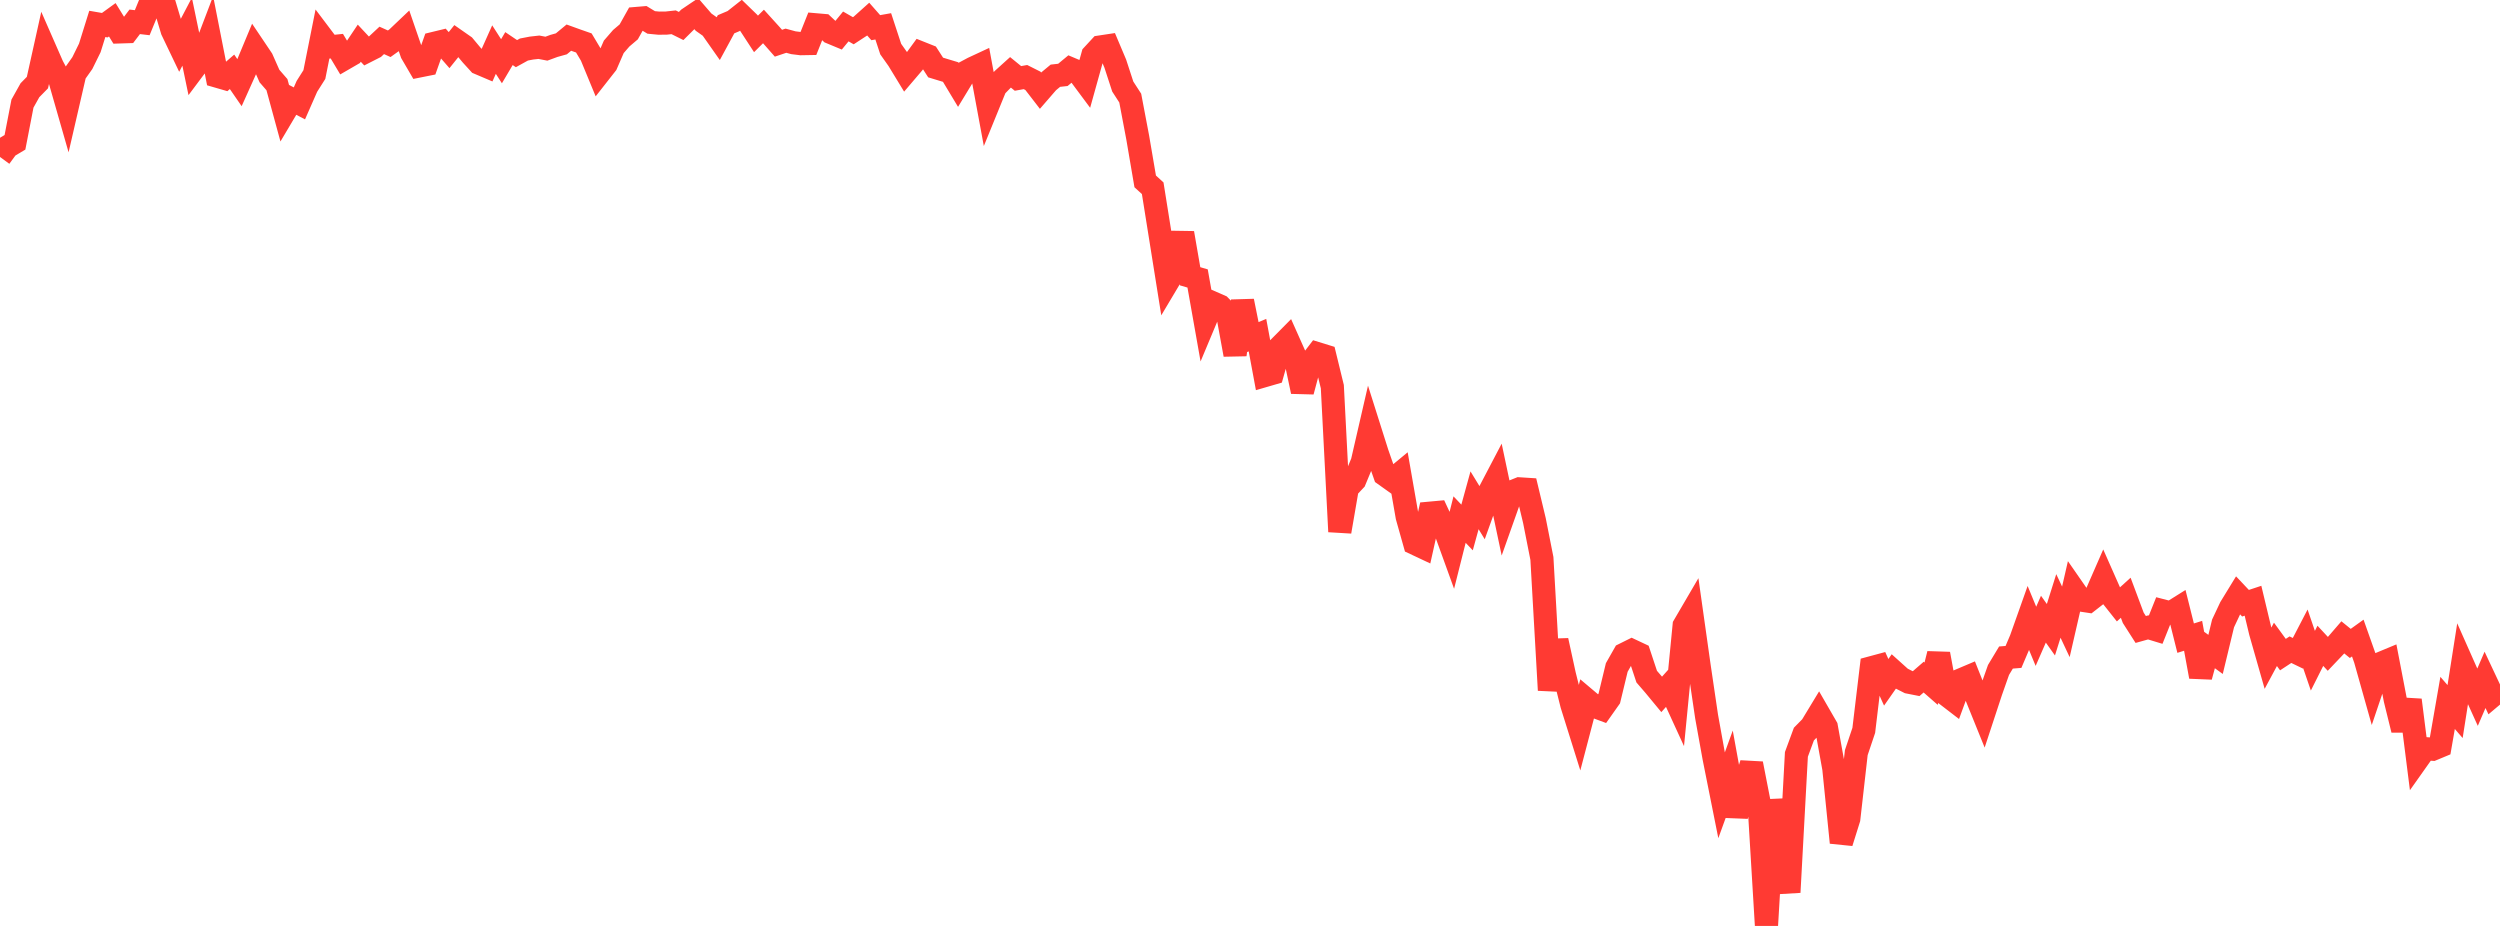 <?xml version="1.0" standalone="no"?>
<!DOCTYPE svg PUBLIC "-//W3C//DTD SVG 1.1//EN" "http://www.w3.org/Graphics/SVG/1.1/DTD/svg11.dtd">

<svg width="135" height="50" viewBox="0 0 135 50" preserveAspectRatio="none" 
  xmlns="http://www.w3.org/2000/svg"
  xmlns:xlink="http://www.w3.org/1999/xlink">


<polyline points="0.0, 8.476 0.404, 7.926 0.808, 7.685 1.213, 5.594 1.617, 4.872 2.021, 4.46 2.425, 2.64 2.829, 3.562 3.234, 4.32 3.638, 5.729 4.042, 3.978 4.446, 3.408 4.85, 2.586 5.254, 1.291 5.659, 1.361 6.063, 1.068 6.467, 1.723 6.871, 1.71 7.275, 1.178 7.68, 1.226 8.084, 0.242 8.488, 0.0 8.892, 0.284 9.296, 1.636 9.701, 2.482 10.105, 1.712 10.509, 3.654 10.913, 3.114 11.317, 2.054 11.722, 4.112 12.126, 4.229 12.53, 3.878 12.934, 4.465 13.338, 3.566 13.743, 2.594 14.147, 3.195 14.551, 4.107 14.955, 4.572 15.359, 6.053 15.763, 5.372 16.168, 5.583 16.572, 4.664 16.976, 4.026 17.38, 2.001 17.784, 2.536 18.189, 2.493 18.593, 3.169 18.997, 2.935 19.401, 2.332 19.805, 2.764 20.21, 2.558 20.614, 2.181 21.018, 2.363 21.422, 2.074 21.826, 1.69 22.231, 2.868 22.635, 3.561 23.039, 3.48 23.443, 2.342 23.847, 2.244 24.251, 2.707 24.656, 2.202 25.06, 2.484 25.464, 2.969 25.868, 3.411 26.272, 3.583 26.677, 2.678 27.081, 3.307 27.485, 2.624 27.889, 2.897 28.293, 2.674 28.698, 2.596 29.102, 2.551 29.506, 2.629 29.91, 2.48 30.314, 2.367 30.719, 2.032 31.123, 2.178 31.527, 2.319 31.931, 2.996 32.335, 3.975 32.74, 3.459 33.144, 2.53 33.548, 2.064 33.952, 1.721 34.356, 0.999 34.76, 0.965 35.165, 1.211 35.569, 1.25 35.973, 1.247 36.377, 1.203 36.781, 1.404 37.186, 1.002 37.59, 0.729 37.994, 1.196 38.398, 1.482 38.802, 2.057 39.207, 1.31 39.611, 1.139 40.015, 0.82 40.419, 1.212 40.823, 1.832 41.228, 1.429 41.632, 1.875 42.036, 2.334 42.44, 2.198 42.844, 2.308 43.249, 2.358 43.653, 2.351 44.057, 1.339 44.461, 1.374 44.865, 1.753 45.269, 1.921 45.674, 1.428 46.078, 1.66 46.482, 1.396 46.886, 1.034 47.29, 1.494 47.695, 1.422 48.099, 2.652 48.503, 3.223 48.907, 3.886 49.311, 3.412 49.716, 2.857 50.12, 3.018 50.524, 3.645 50.928, 3.768 51.332, 3.89 51.737, 4.563 52.141, 3.898 52.545, 3.682 52.949, 3.494 53.353, 5.676 53.757, 4.685 54.162, 4.271 54.566, 3.906 54.97, 4.235 55.374, 4.162 55.778, 4.365 56.183, 4.89 56.587, 4.424 56.991, 4.089 57.395, 4.044 57.799, 3.71 58.204, 3.881 58.608, 4.424 59.012, 2.974 59.416, 2.537 59.82, 2.476 60.225, 3.435 60.629, 4.673 61.033, 5.298 61.437, 7.43 61.841, 9.795 62.246, 10.165 62.65, 12.696 63.054, 15.226 63.458, 14.548 63.862, 12.584 64.266, 14.919 64.671, 15.037 65.075, 17.317 65.479, 16.352 65.883, 16.529 66.287, 16.939 66.692, 19.152 67.096, 16.257 67.5, 18.267 67.904, 18.097 68.308, 20.276 68.713, 20.158 69.117, 18.729 69.521, 18.321 69.925, 19.227 70.329, 21.141 70.734, 19.626 71.138, 19.098 71.542, 19.223 71.946, 20.879 72.35, 28.708 72.754, 26.361 73.159, 25.93 73.563, 24.953 73.967, 23.198 74.371, 24.475 74.775, 25.635 75.18, 25.924 75.584, 25.59 75.988, 27.905 76.392, 29.34 76.796, 29.53 77.201, 27.713 77.605, 27.676 78.009, 28.544 78.413, 29.661 78.817, 28.057 79.222, 28.484 79.626, 27.016 80.03, 27.679 80.434, 26.556 80.838, 25.785 81.243, 27.699 81.647, 26.56 82.051, 26.398 82.455, 26.424 82.859, 28.112 83.263, 30.157 83.668, 37.269 84.072, 34.588 84.476, 36.442 84.88, 38.054 85.284, 39.343 85.689, 37.799 86.093, 38.14 86.497, 38.29 86.901, 37.718 87.305, 36.044 87.71, 35.331 88.114, 35.13 88.518, 35.32 88.922, 36.538 89.326, 37.006 89.731, 37.496 90.135, 37.045 90.539, 37.926 90.943, 33.78 91.347, 33.089 91.751, 35.949 92.156, 38.692 92.56, 40.928 92.964, 42.949 93.368, 41.836 93.772, 44.059 94.177, 42.532 94.581, 41.238 94.985, 43.303 95.389, 50.0 95.793, 43.201 96.198, 45.862 96.602, 48.182 97.006, 40.736 97.41, 39.64 97.814, 39.229 98.219, 38.561 98.623, 39.261 99.027, 41.499 99.431, 45.498 99.835, 44.211 100.24, 40.641 100.644, 39.439 101.048, 36.061 101.452, 35.952 101.856, 36.845 102.26, 36.267 102.665, 36.631 103.069, 36.836 103.473, 36.916 103.877, 36.565 104.281, 36.919 104.686, 35.311 105.09, 37.501 105.494, 37.812 105.898, 36.71 106.302, 36.539 106.707, 37.556 107.111, 38.554 107.515, 37.326 107.919, 36.178 108.323, 35.507 108.728, 35.474 109.132, 34.523 109.536, 33.385 109.94, 34.361 110.344, 33.435 110.749, 34.006 111.153, 32.72 111.557, 33.58 111.961, 31.82 112.365, 32.402 112.769, 32.463 113.174, 32.147 113.578, 31.223 113.982, 32.136 114.386, 32.645 114.79, 32.278 115.195, 33.36 115.599, 33.992 116.003, 33.879 116.407, 34.002 116.811, 32.993 117.216, 33.098 117.62, 32.845 118.024, 34.46 118.428, 34.334 118.832, 36.539 119.237, 35.045 119.641, 35.339 120.045, 33.665 120.449, 32.806 120.853, 32.146 121.257, 32.574 121.662, 32.44 122.066, 34.13 122.47, 35.546 122.874, 34.795 123.278, 35.349 123.683, 35.083 124.087, 35.278 124.491, 34.499 124.895, 35.679 125.299, 34.874 125.704, 35.31 126.108, 34.885 126.512, 34.417 126.916, 34.745 127.32, 34.455 127.725, 35.601 128.129, 37.035 128.533, 35.836 128.937, 35.668 129.341, 37.769 129.746, 39.414 130.15, 37.803 130.554, 40.998 130.958, 40.427 131.362, 40.458 131.766, 40.29 132.171, 37.957 132.575, 38.425 132.979, 35.85 133.383, 36.76 133.787, 37.651 134.192, 36.712 134.596, 37.571 135.0, 37.23" fill="none" stroke="#ff3a33" stroke-width="1.25"/>

</svg>
